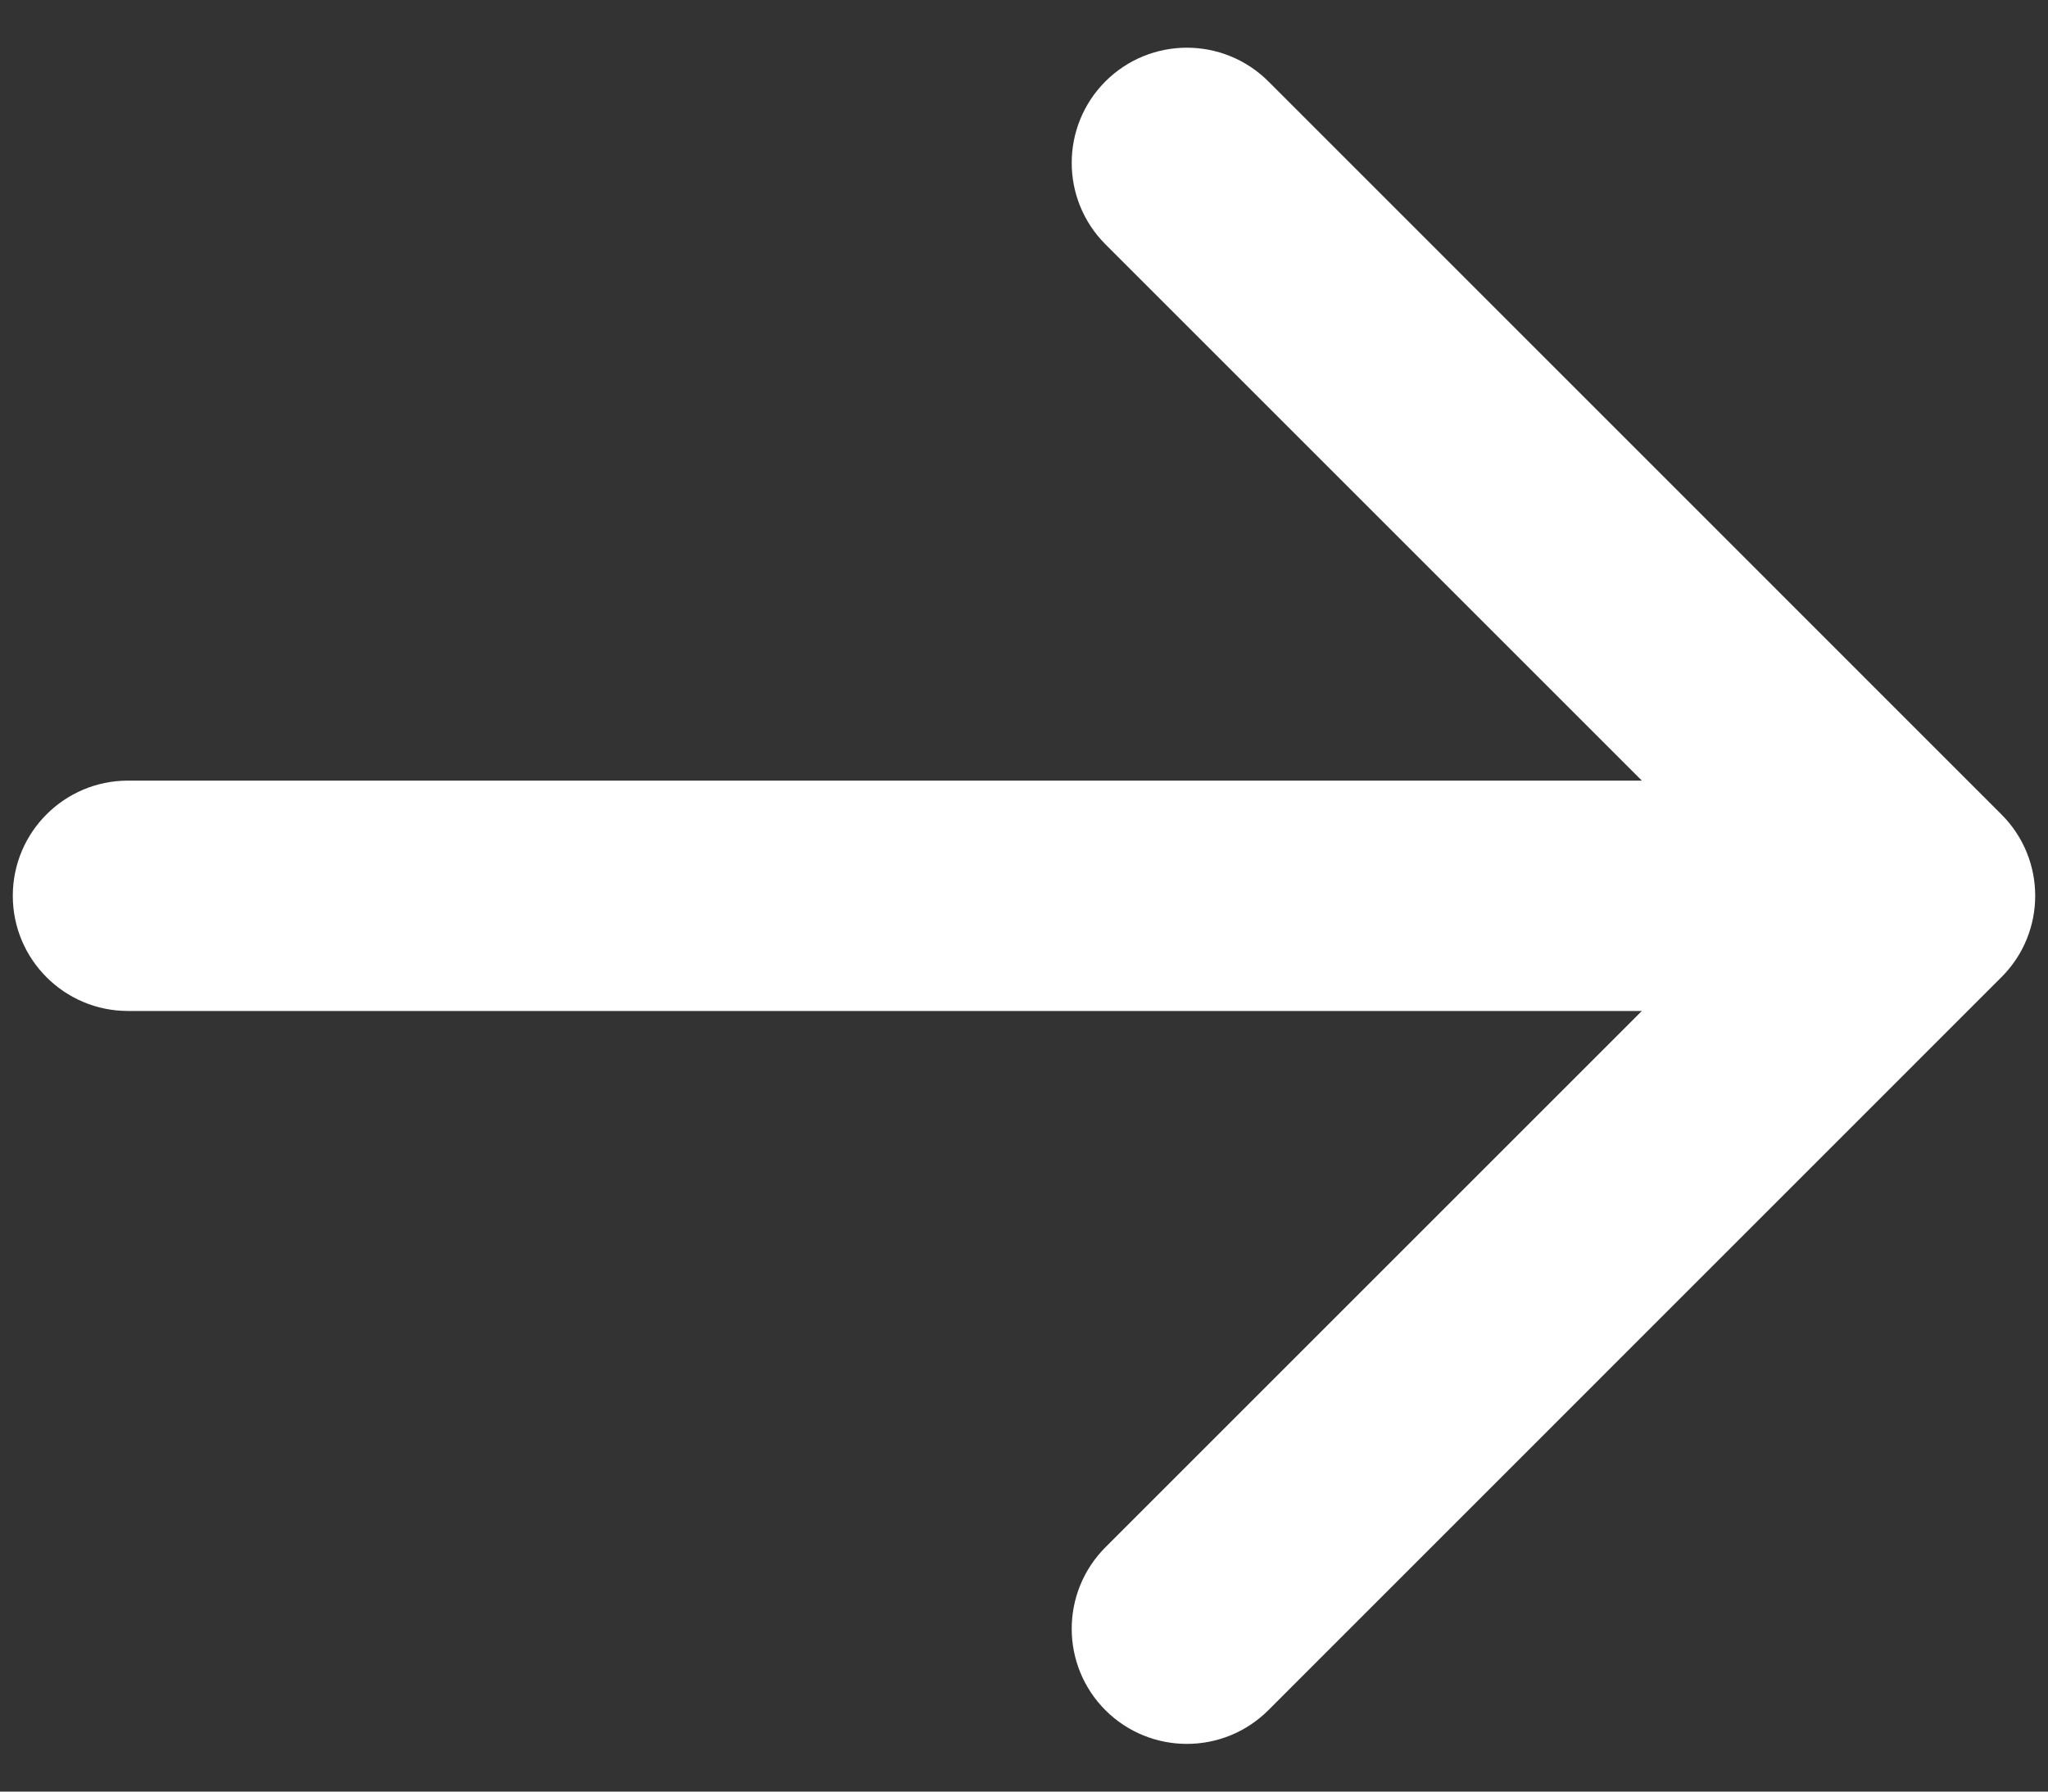 <svg width="16" height="14" viewBox="0 0 16 14" fill="none" xmlns="http://www.w3.org/2000/svg">
<rect x="0" y="0" width="16" height="14" fill="#333333" stroke="none"/>
<path d="M1 6.1C0.503 6.1 0.1 6.503 0.1 7C0.1 7.497 0.503 7.9 1 7.9V6.1ZM15.636 7.636C15.988 7.285 15.988 6.715 15.636 6.364L9.909 0.636C9.557 0.285 8.988 0.285 8.636 0.636C8.285 0.988 8.285 1.557 8.636 1.909L13.727 7L8.636 12.091C8.285 12.443 8.285 13.012 8.636 13.364C8.988 13.715 9.557 13.715 9.909 13.364L15.636 7.636ZM1 7.9H15V6.1H1V7.9Z" fill="white"/>
</svg>
